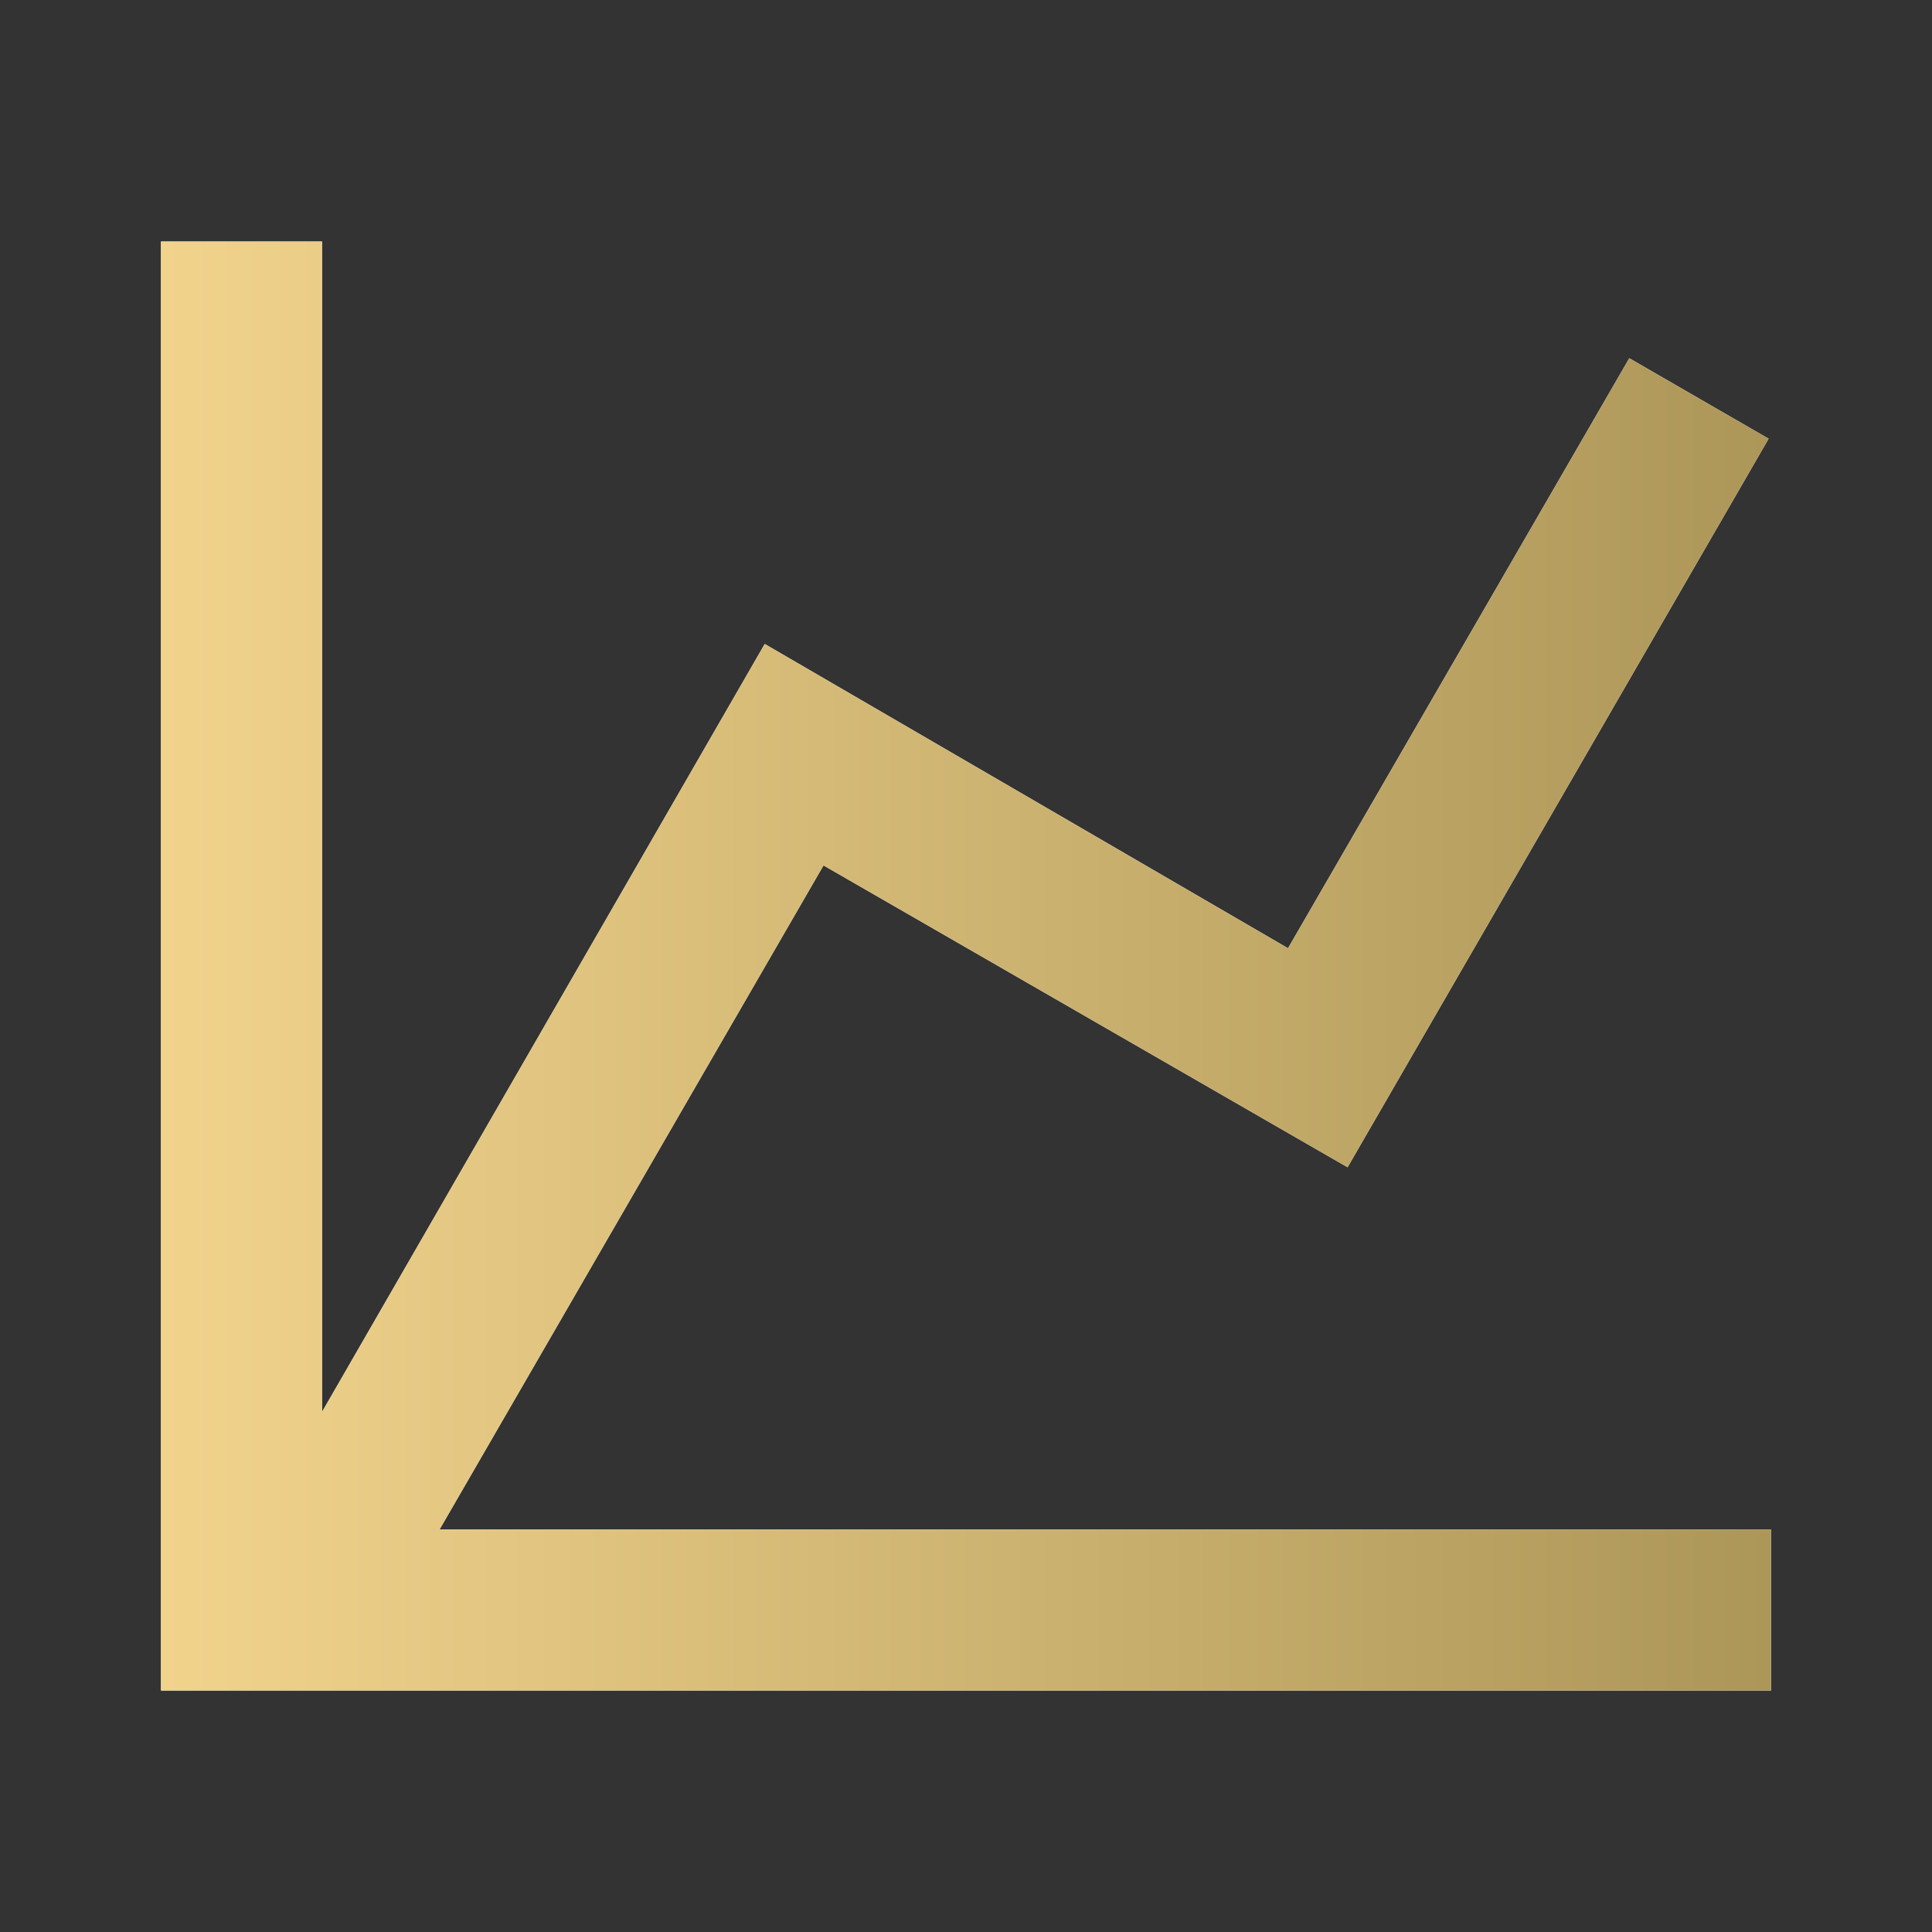 <svg width="28" height="28" viewBox="0 0 28 28" fill="none" xmlns="http://www.w3.org/2000/svg">
<rect x="0" y="0" width="28" height="28" fill="#333333" stroke="none"/>
<path d="M18.667 13.743L23.613 5.192L25.632 6.358L19.53 16.917L11.935 12.542L6.37 22.167H25.667V24.5H2.333V3.5H4.667V20.463L11.083 9.333L18.667 13.743Z" fill="white"/>
<path d="M18.667 13.743L23.613 5.192L25.632 6.358L19.53 16.917L11.935 12.542L6.37 22.167H25.667V24.5H2.333V3.5H4.667V20.463L11.083 9.333L18.667 13.743Z" fill="url(#paint0_linear_127_12)"/>
<defs>
<linearGradient id="paint0_linear_127_12" x1="25.667" y1="14" x2="2.333" y2="14" gradientUnits="userSpaceOnUse">
<stop stop-color="#AC9658"/>
<stop offset="1" stop-color="#F1D38C"/>
</linearGradient>
</defs>
</svg>
